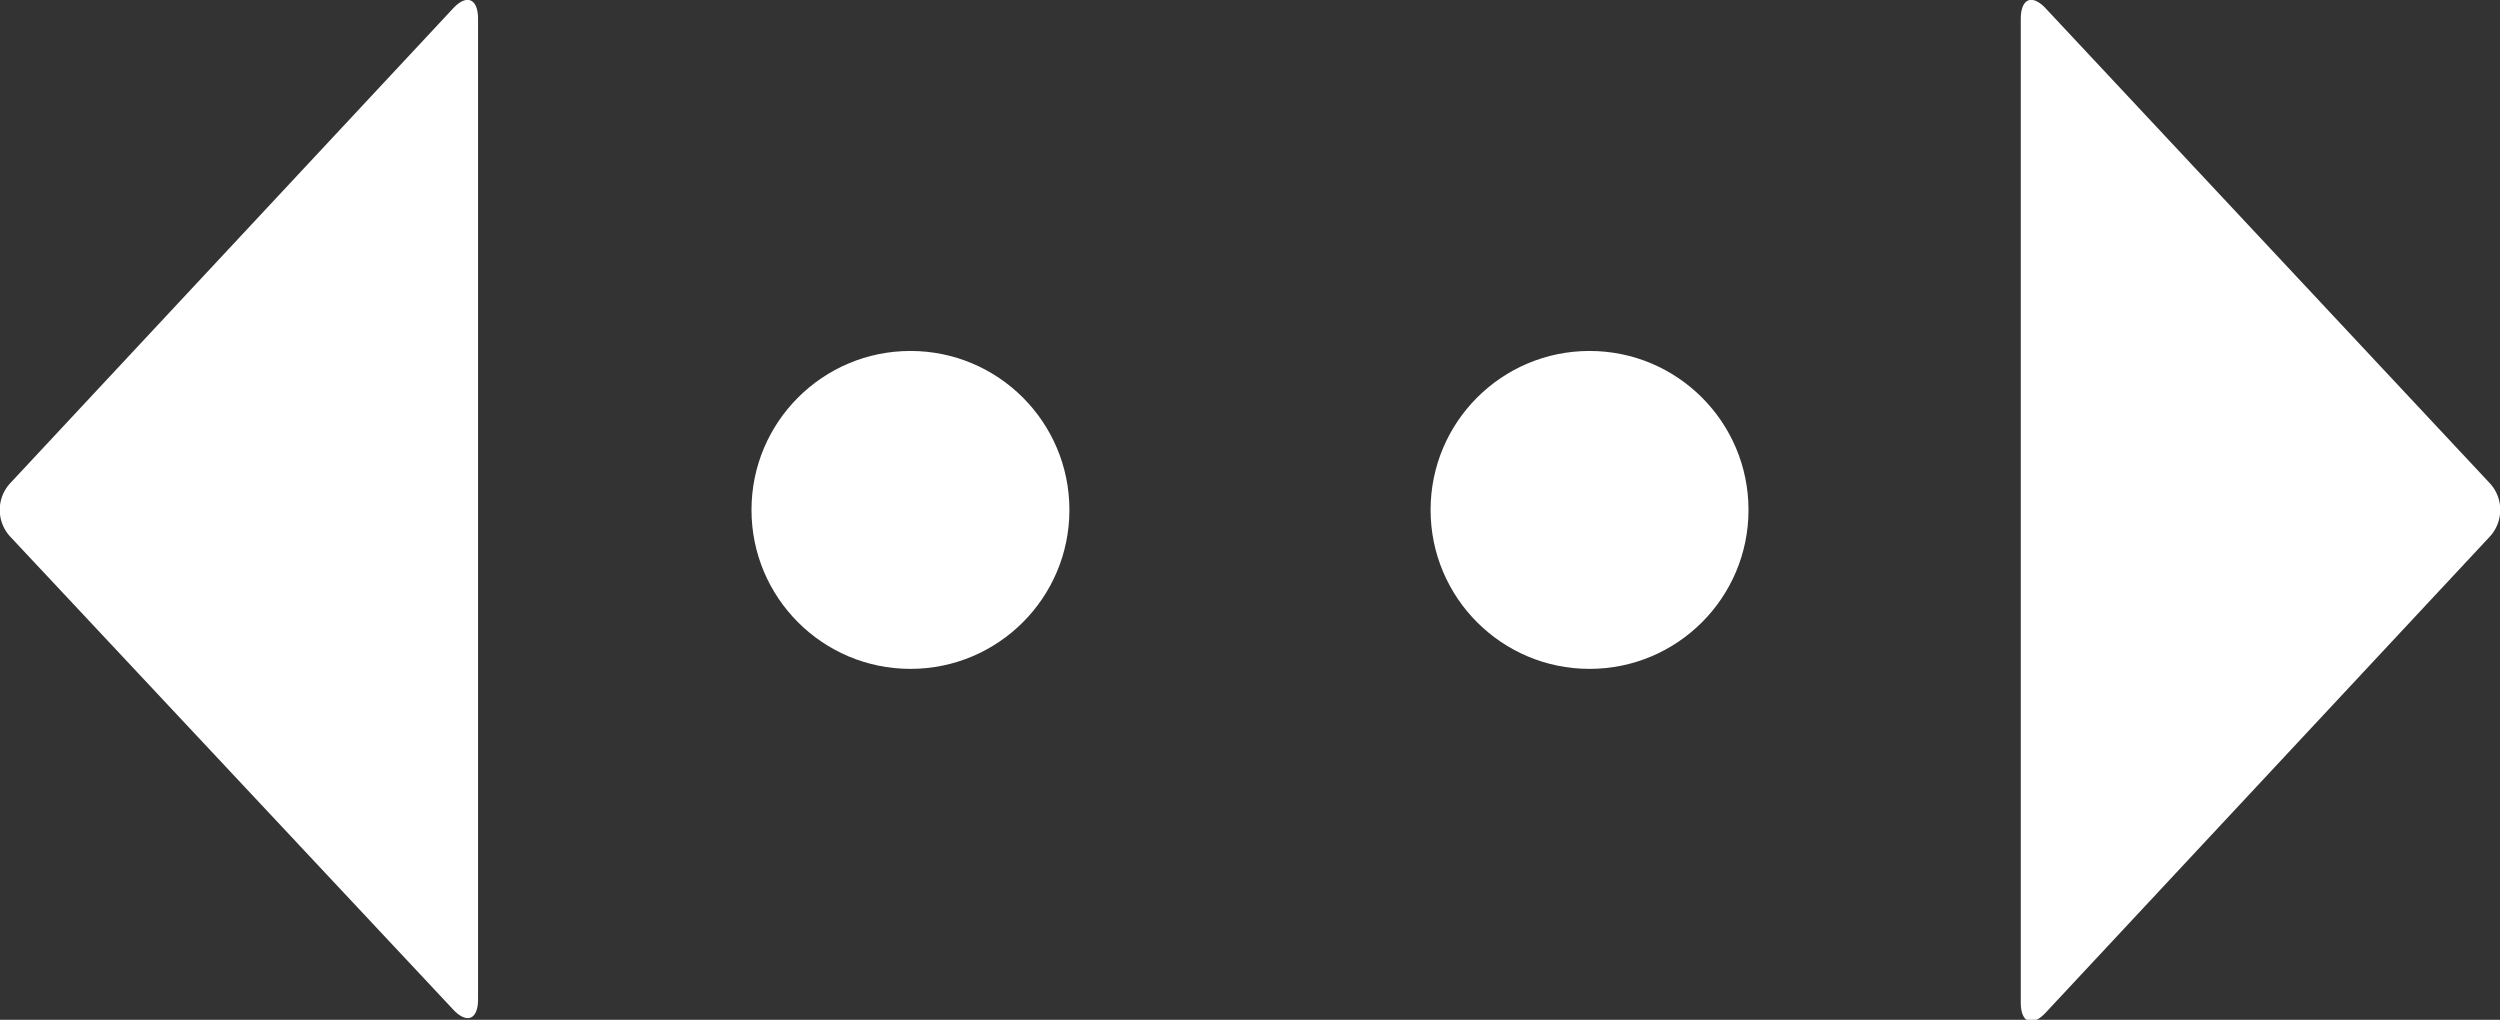 <svg xmlns="http://www.w3.org/2000/svg" width="63.54" height="25.92"><rect width="100%" height="100%" fill="#333333" stroke="none"/><defs><style>.cls-1{fill:#fff}</style></defs><g id="レイヤー_2" data-name="レイヤー 2"><g id="contents"><circle class="cls-1" cx="23.14" cy="12.96" r="4.04"/><circle class="cls-1" cx="40.4" cy="12.96" r="4.04"/><path class="cls-1" d="M.27 12.27a1 1 0 000 1.38l11.24 12c.35.38.64.27.64-.25V.48c0-.52-.29-.64-.64-.26zm63 1.38a1 1 0 000-1.38L52 .22c-.35-.38-.64-.26-.64.26v25c0 .52.29.63.64.25z"/></g></g></svg>